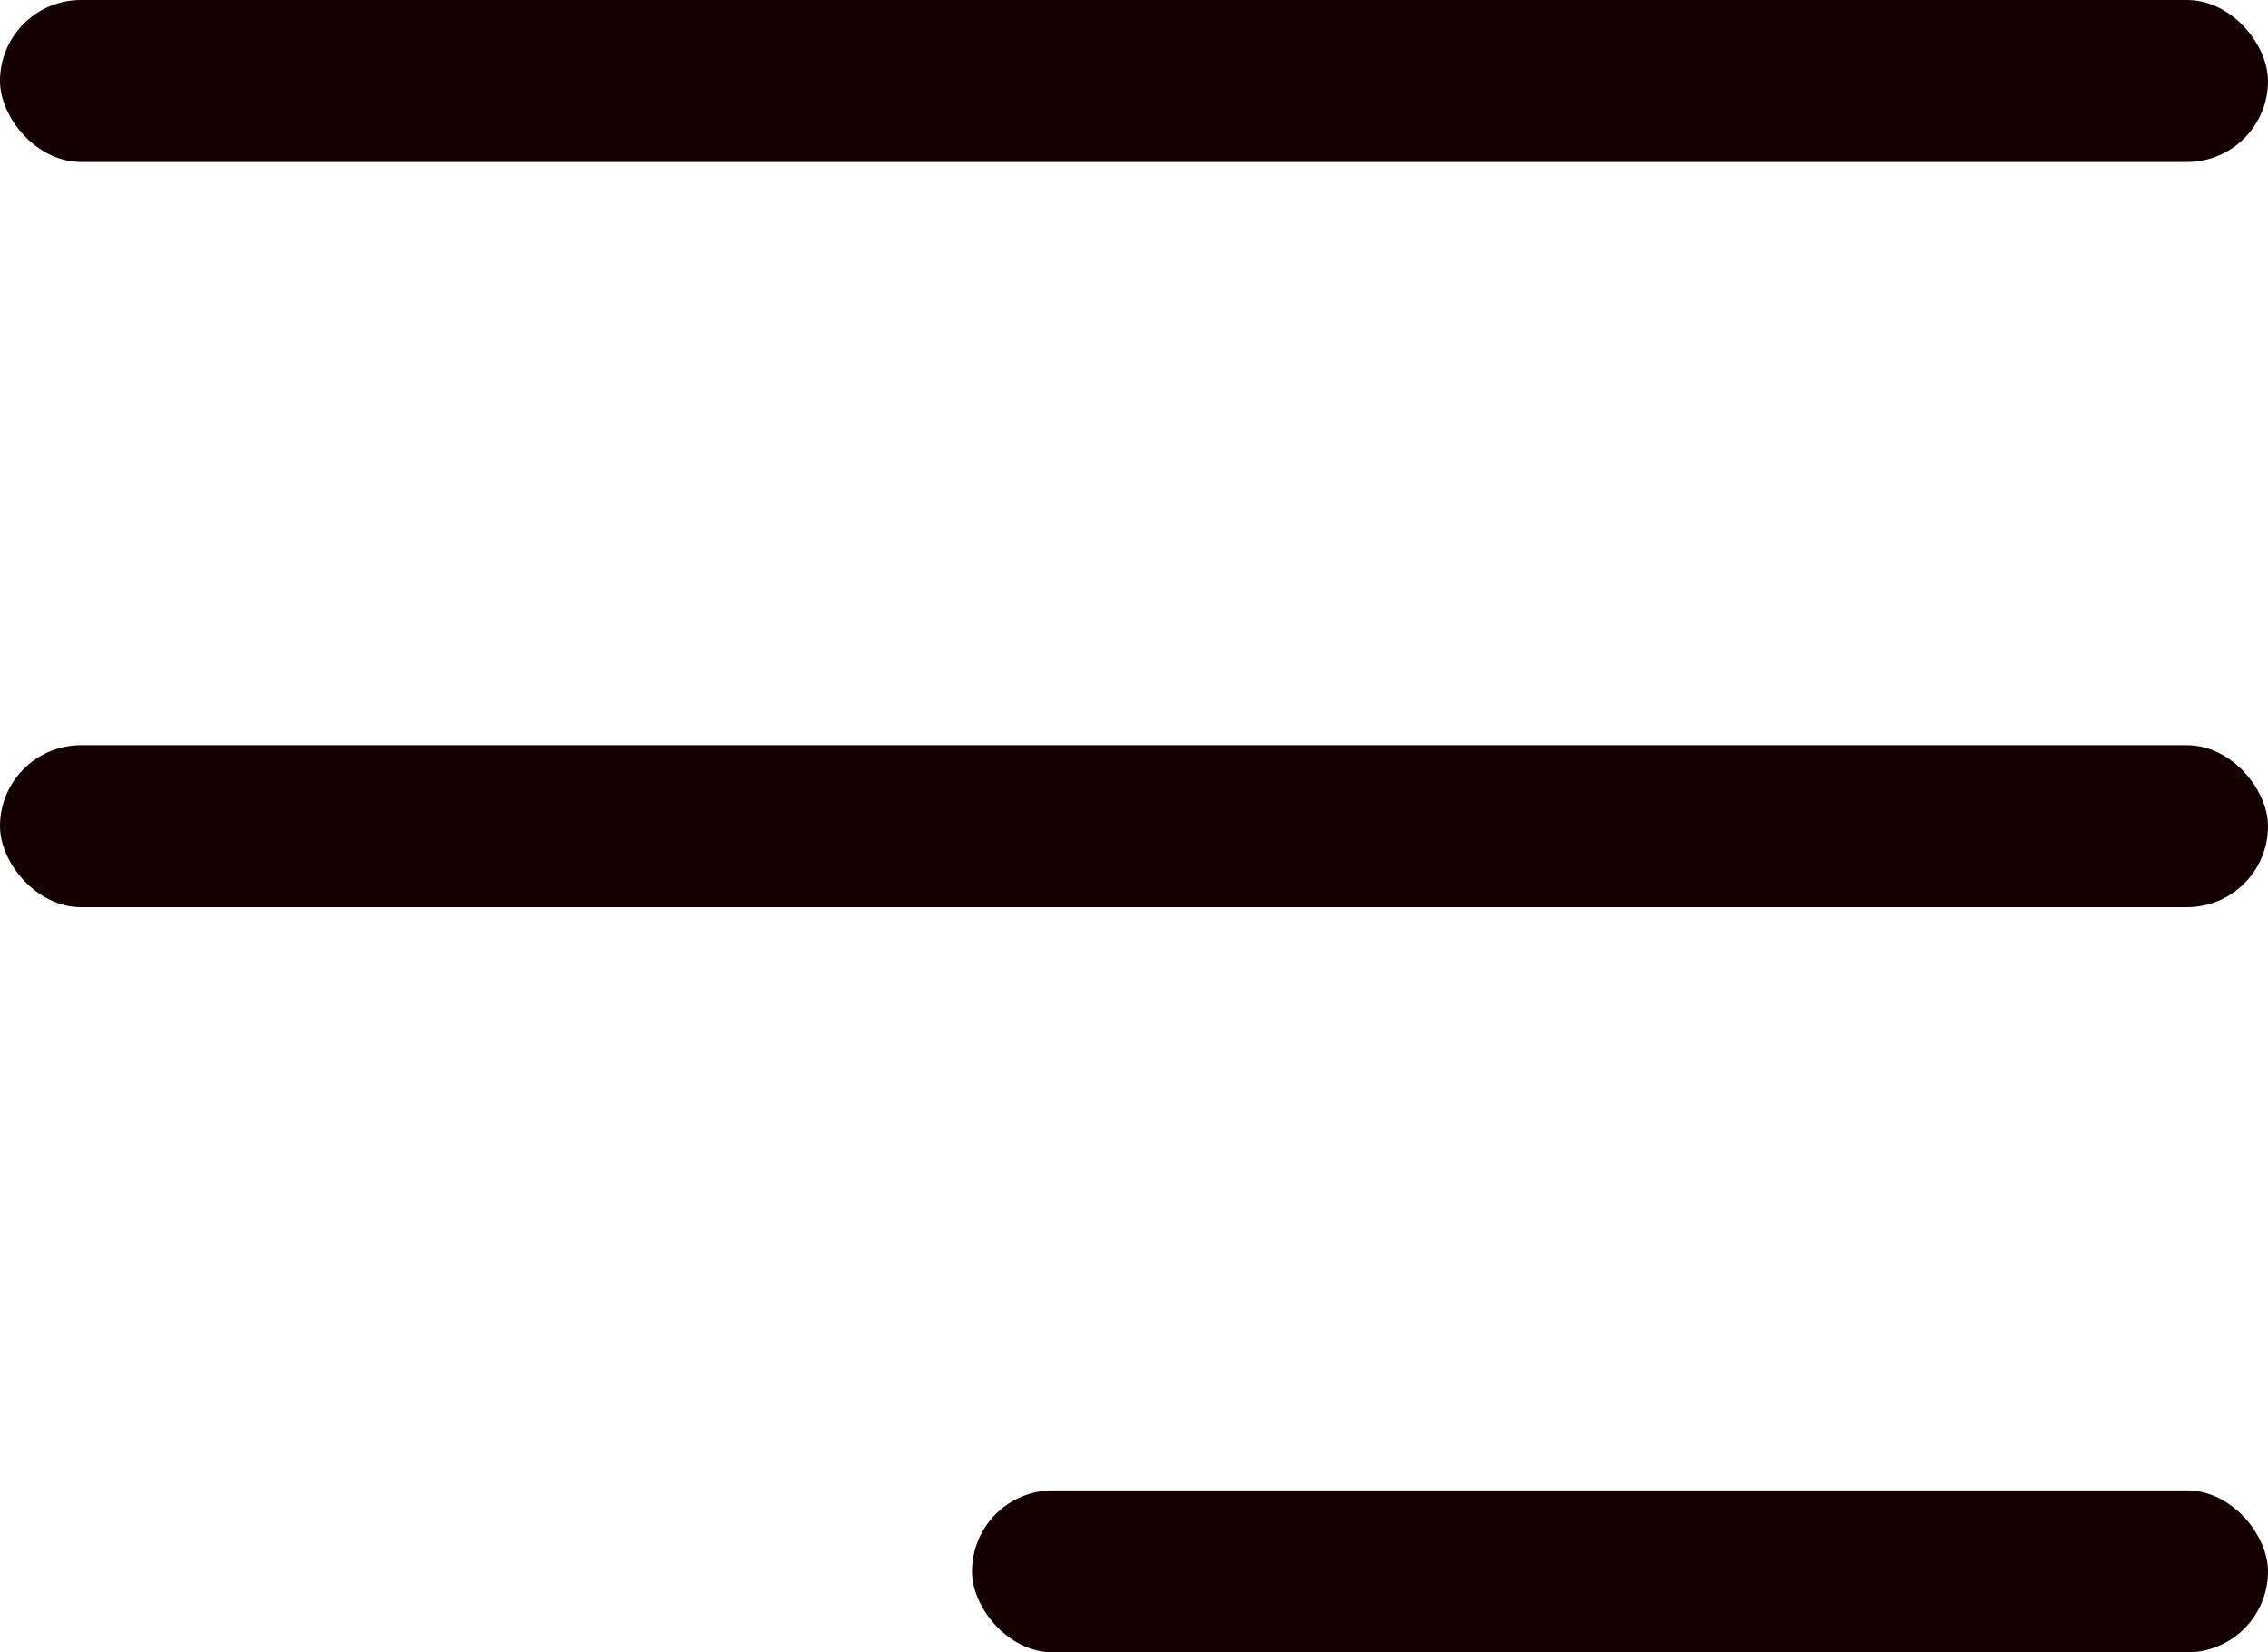 <svg xmlns="http://www.w3.org/2000/svg" width="70" height="51" viewBox="0 0 70 51" fill="none"><rect width="70" height="5" rx="2.5" fill="#140000"></rect><rect y="23" width="70" height="5" rx="2.5" fill="#140000"></rect><rect x="30" y="46" width="40" height="5" rx="2.5" fill="#140000"></rect></svg>